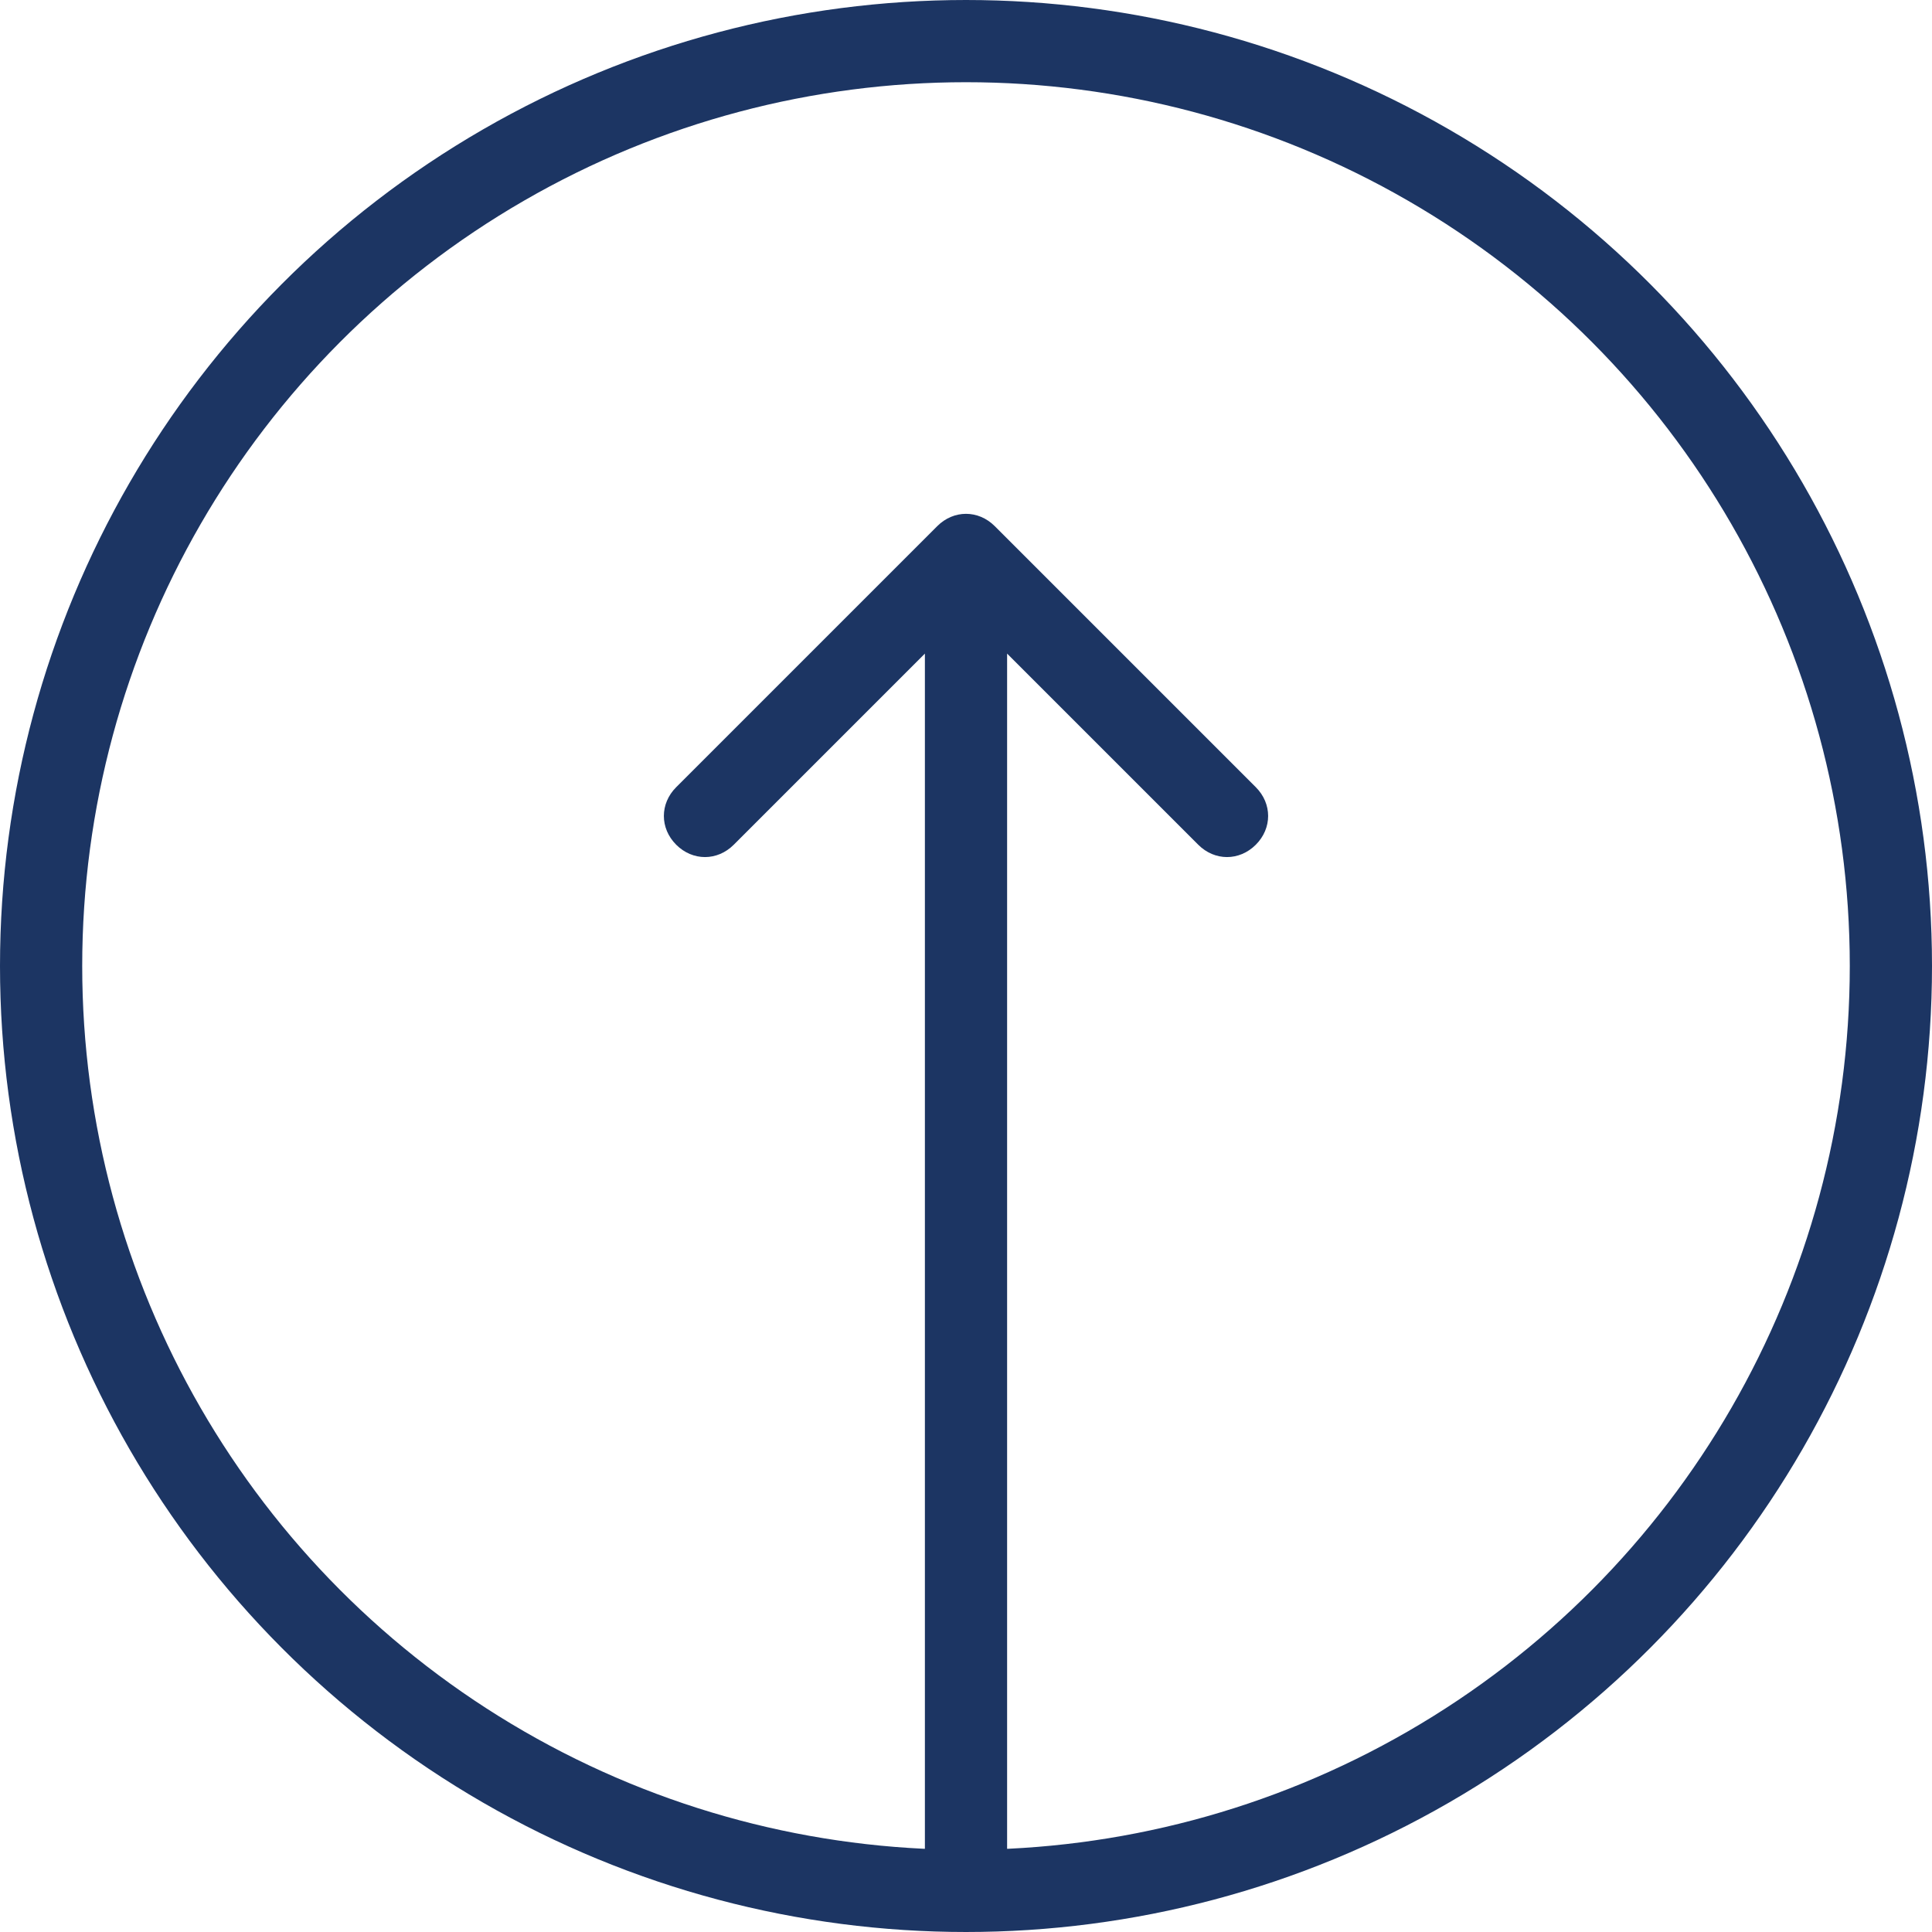 <?xml version="1.0" encoding="UTF-8"?>
<svg id="Layer_1" xmlns="http://www.w3.org/2000/svg" version="1.1" viewBox="0 0 94 94">
  <!-- Generator: Adobe Illustrator 29.6.1, SVG Export Plug-In . SVG Version: 2.1.1 Build 9)  -->
  <defs>
    <style>
      .st0 {
        fill: #1c3563;
      }

      .st1 {
        fill: none;
        stroke: #1c3563;
        stroke-width: 4px;
      }
    </style>
  </defs>
  <circle class="st1" cx="47" cy="47" r="45"/>
  <path class="st0" d="M48.4,25.6c-.8-.8-2-.8-2.8,0l-12.7,12.7c-.8.8-.8,2,0,2.8.8.8,2,.8,2.8,0l11.3-11.3,11.3,11.3c.8.8,2,.8,2.8,0,.8-.8.8-2,0-2.8l-12.7-12.7ZM45,27v65h4V27h-4Z"/>
</svg>